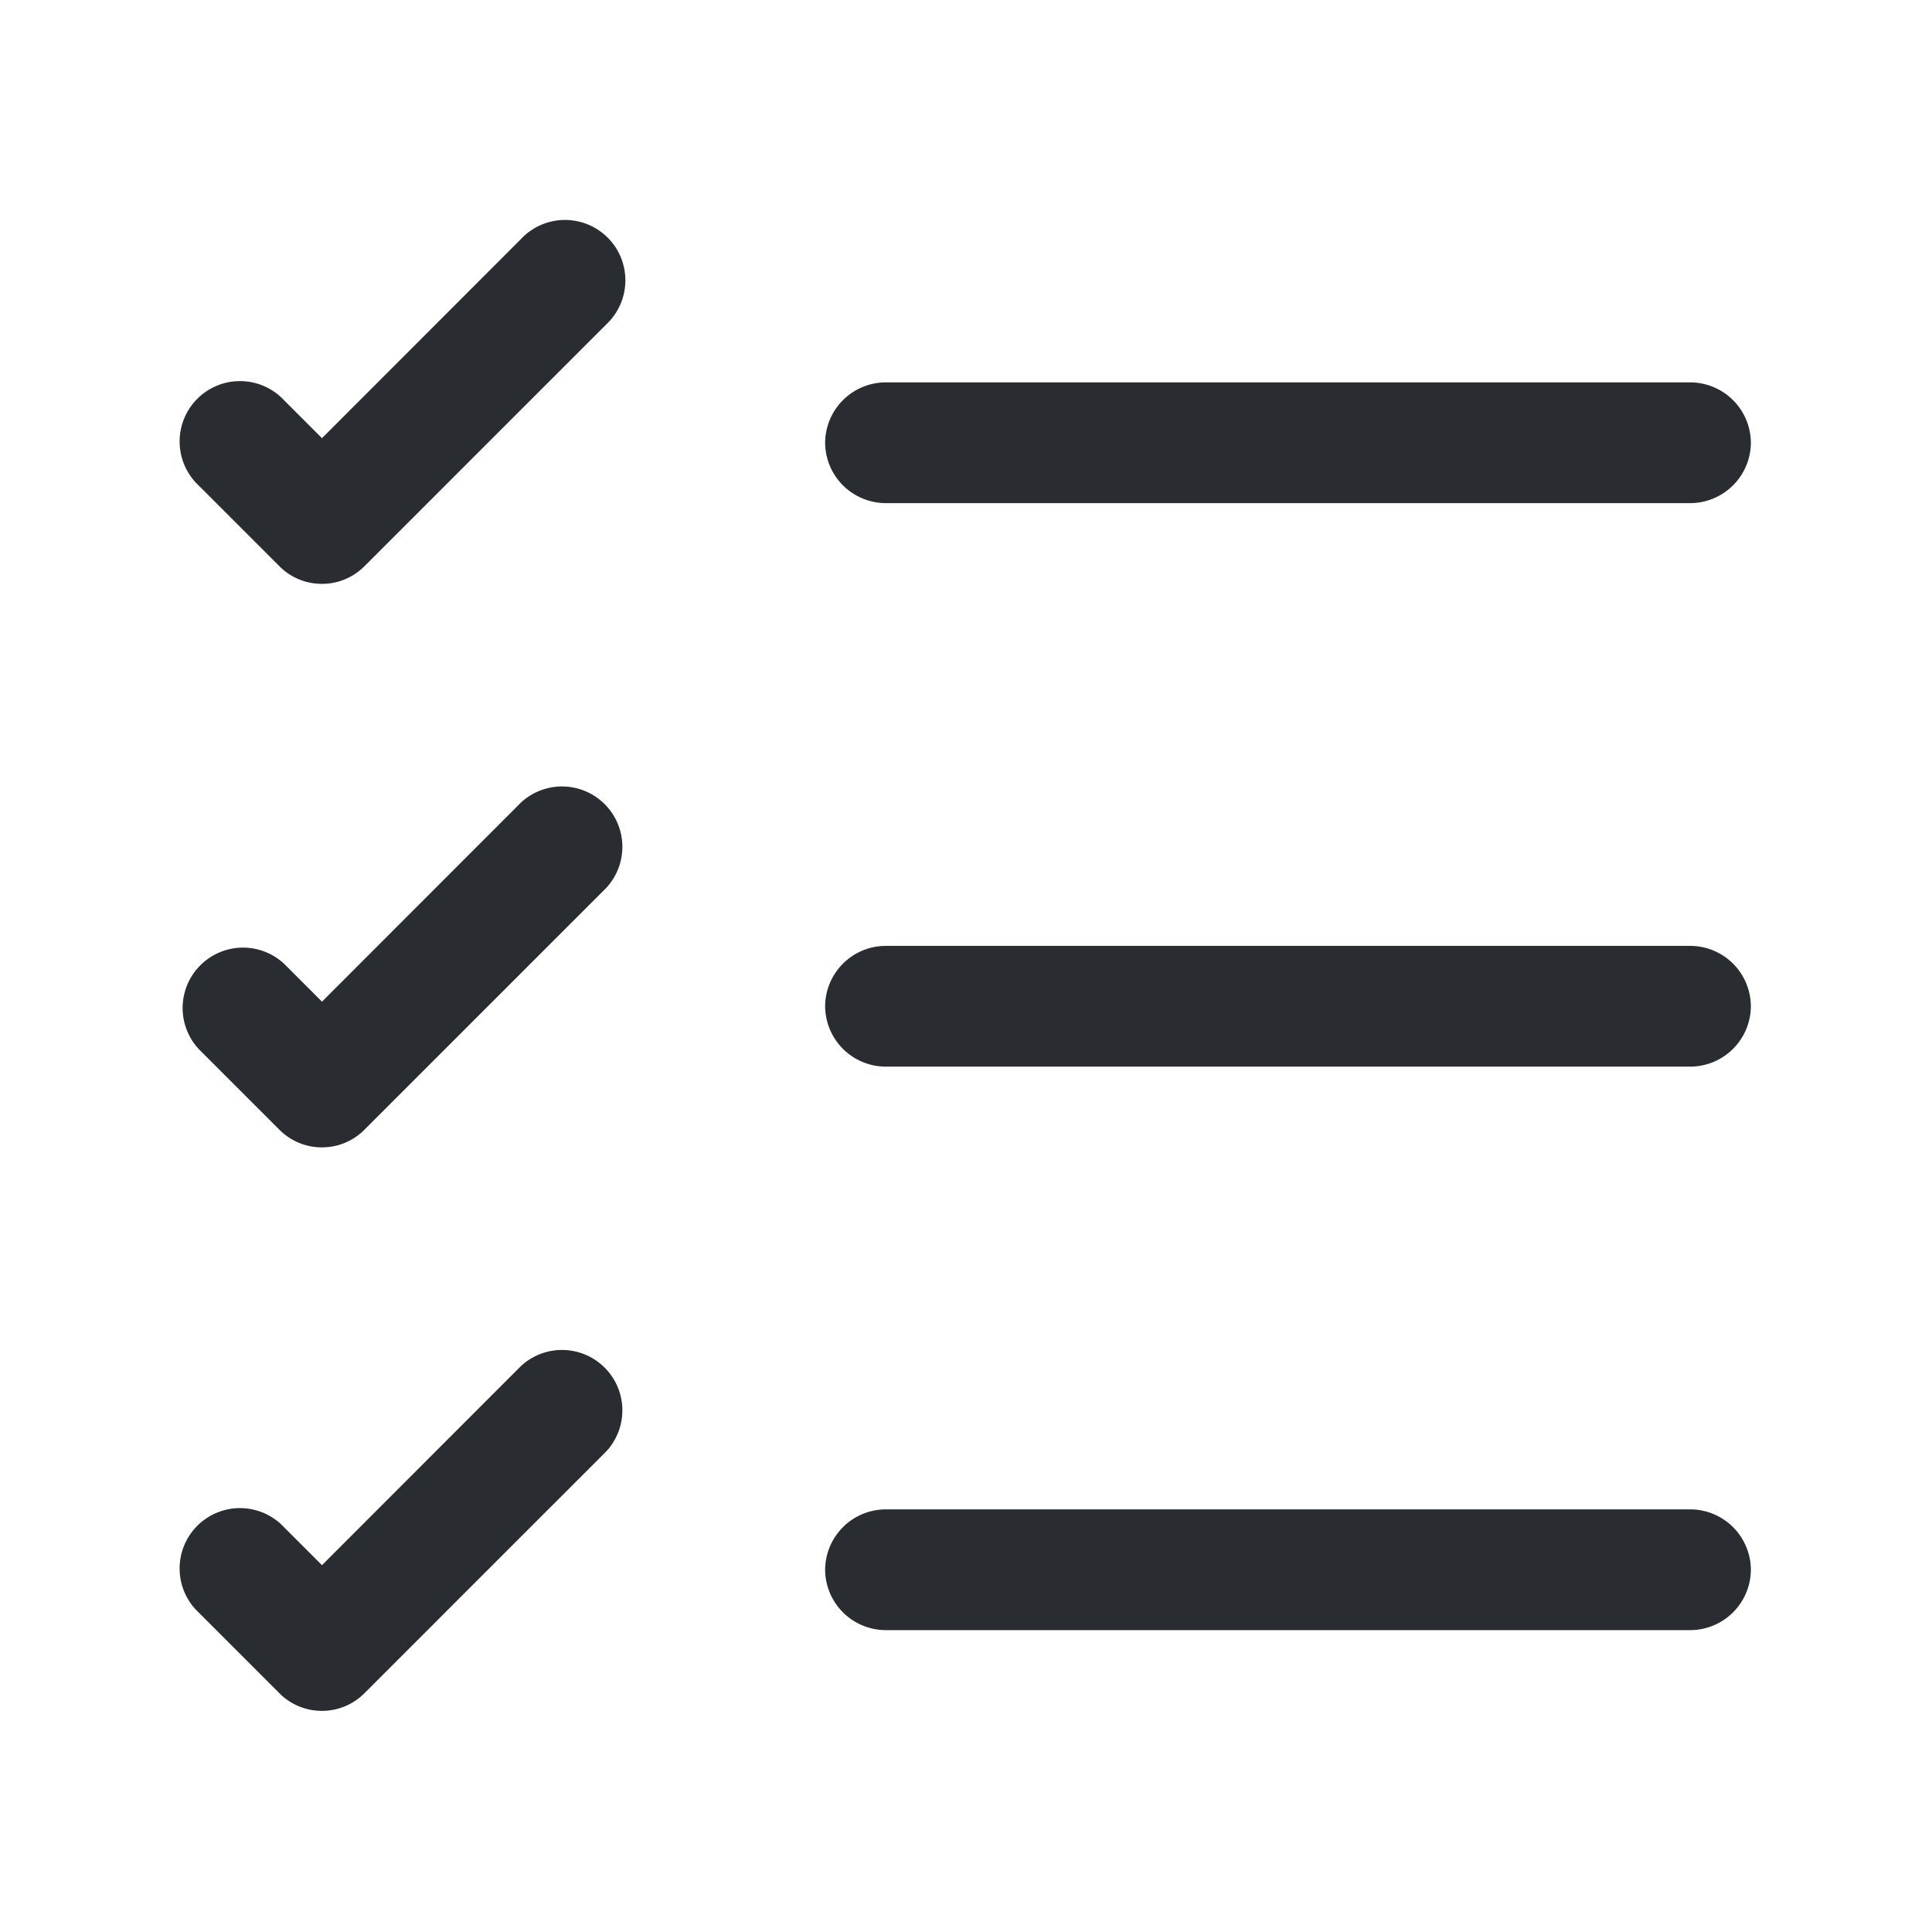 <svg xmlns="http://www.w3.org/2000/svg" width="24" height="24" viewBox="0 0 24 24">
  <g id="vuesax_outline_task" data-name="vuesax/outline/task" transform="translate(-428 -316)">
    <g id="task">
      <path id="Vector" d="M10.75,1.5H.75A.755.755,0,0,1,0,.75.755.755,0,0,1,.75,0h10a.755.755,0,0,1,.75.75A.755.755,0,0,1,10.75,1.5Z" transform="translate(438.25 334.75)" fill="#292d32"/>
      <path id="Vector-2" data-name="Vector" d="M10.75,1.5H.75A.755.755,0,0,1,0,.75.755.755,0,0,1,.75,0h10a.755.755,0,0,1,.75.75A.755.755,0,0,1,10.75,1.5Z" transform="translate(438.25 327.75)" fill="#292d32"/>
      <path id="Vector-3" data-name="Vector" d="M10.75,1.5H.75A.755.755,0,0,1,0,.75.755.755,0,0,1,.75,0h10a.755.755,0,0,1,.75.75A.755.755,0,0,1,10.75,1.5Z" transform="translate(438.25 320.75)" fill="#292d32"/>
      <path id="Vector-4" data-name="Vector" d="M1.747,4.5a.742.742,0,0,1-.53-.22l-1-1a.75.75,0,1,1,1.06-1.06l.47.47L4.217.218a.75.75,0,1,1,1.06,1.06l-3,3A.742.742,0,0,1,1.747,4.5Z" transform="translate(430.253 318.753)" fill="#292d32"/>
      <path id="Vector-5" data-name="Vector" d="M1.747,4.5a.742.742,0,0,1-.53-.22l-1-1a.75.75,0,0,1,1.06-1.06l.47.47L4.217.218a.75.75,0,0,1,1.06,1.06l-3,3A.742.742,0,0,1,1.747,4.5Z" transform="translate(430.253 325.753)" fill="#292d32"/>
      <path id="Vector-6" data-name="Vector" d="M1.747,4.5a.742.742,0,0,1-.53-.22l-1-1a.75.75,0,1,1,1.06-1.06l.47.47L4.217.218a.75.75,0,0,1,1.06,1.06l-3,3A.742.742,0,0,1,1.747,4.5Z" transform="translate(430.253 332.753)" fill="#292d32"/>
      <path id="Vector-7" data-name="Vector" d="M0,0H24V24H0Z" transform="translate(428 316)" fill="#fff" opacity="0"/>
    </g>
  </g>
</svg>
